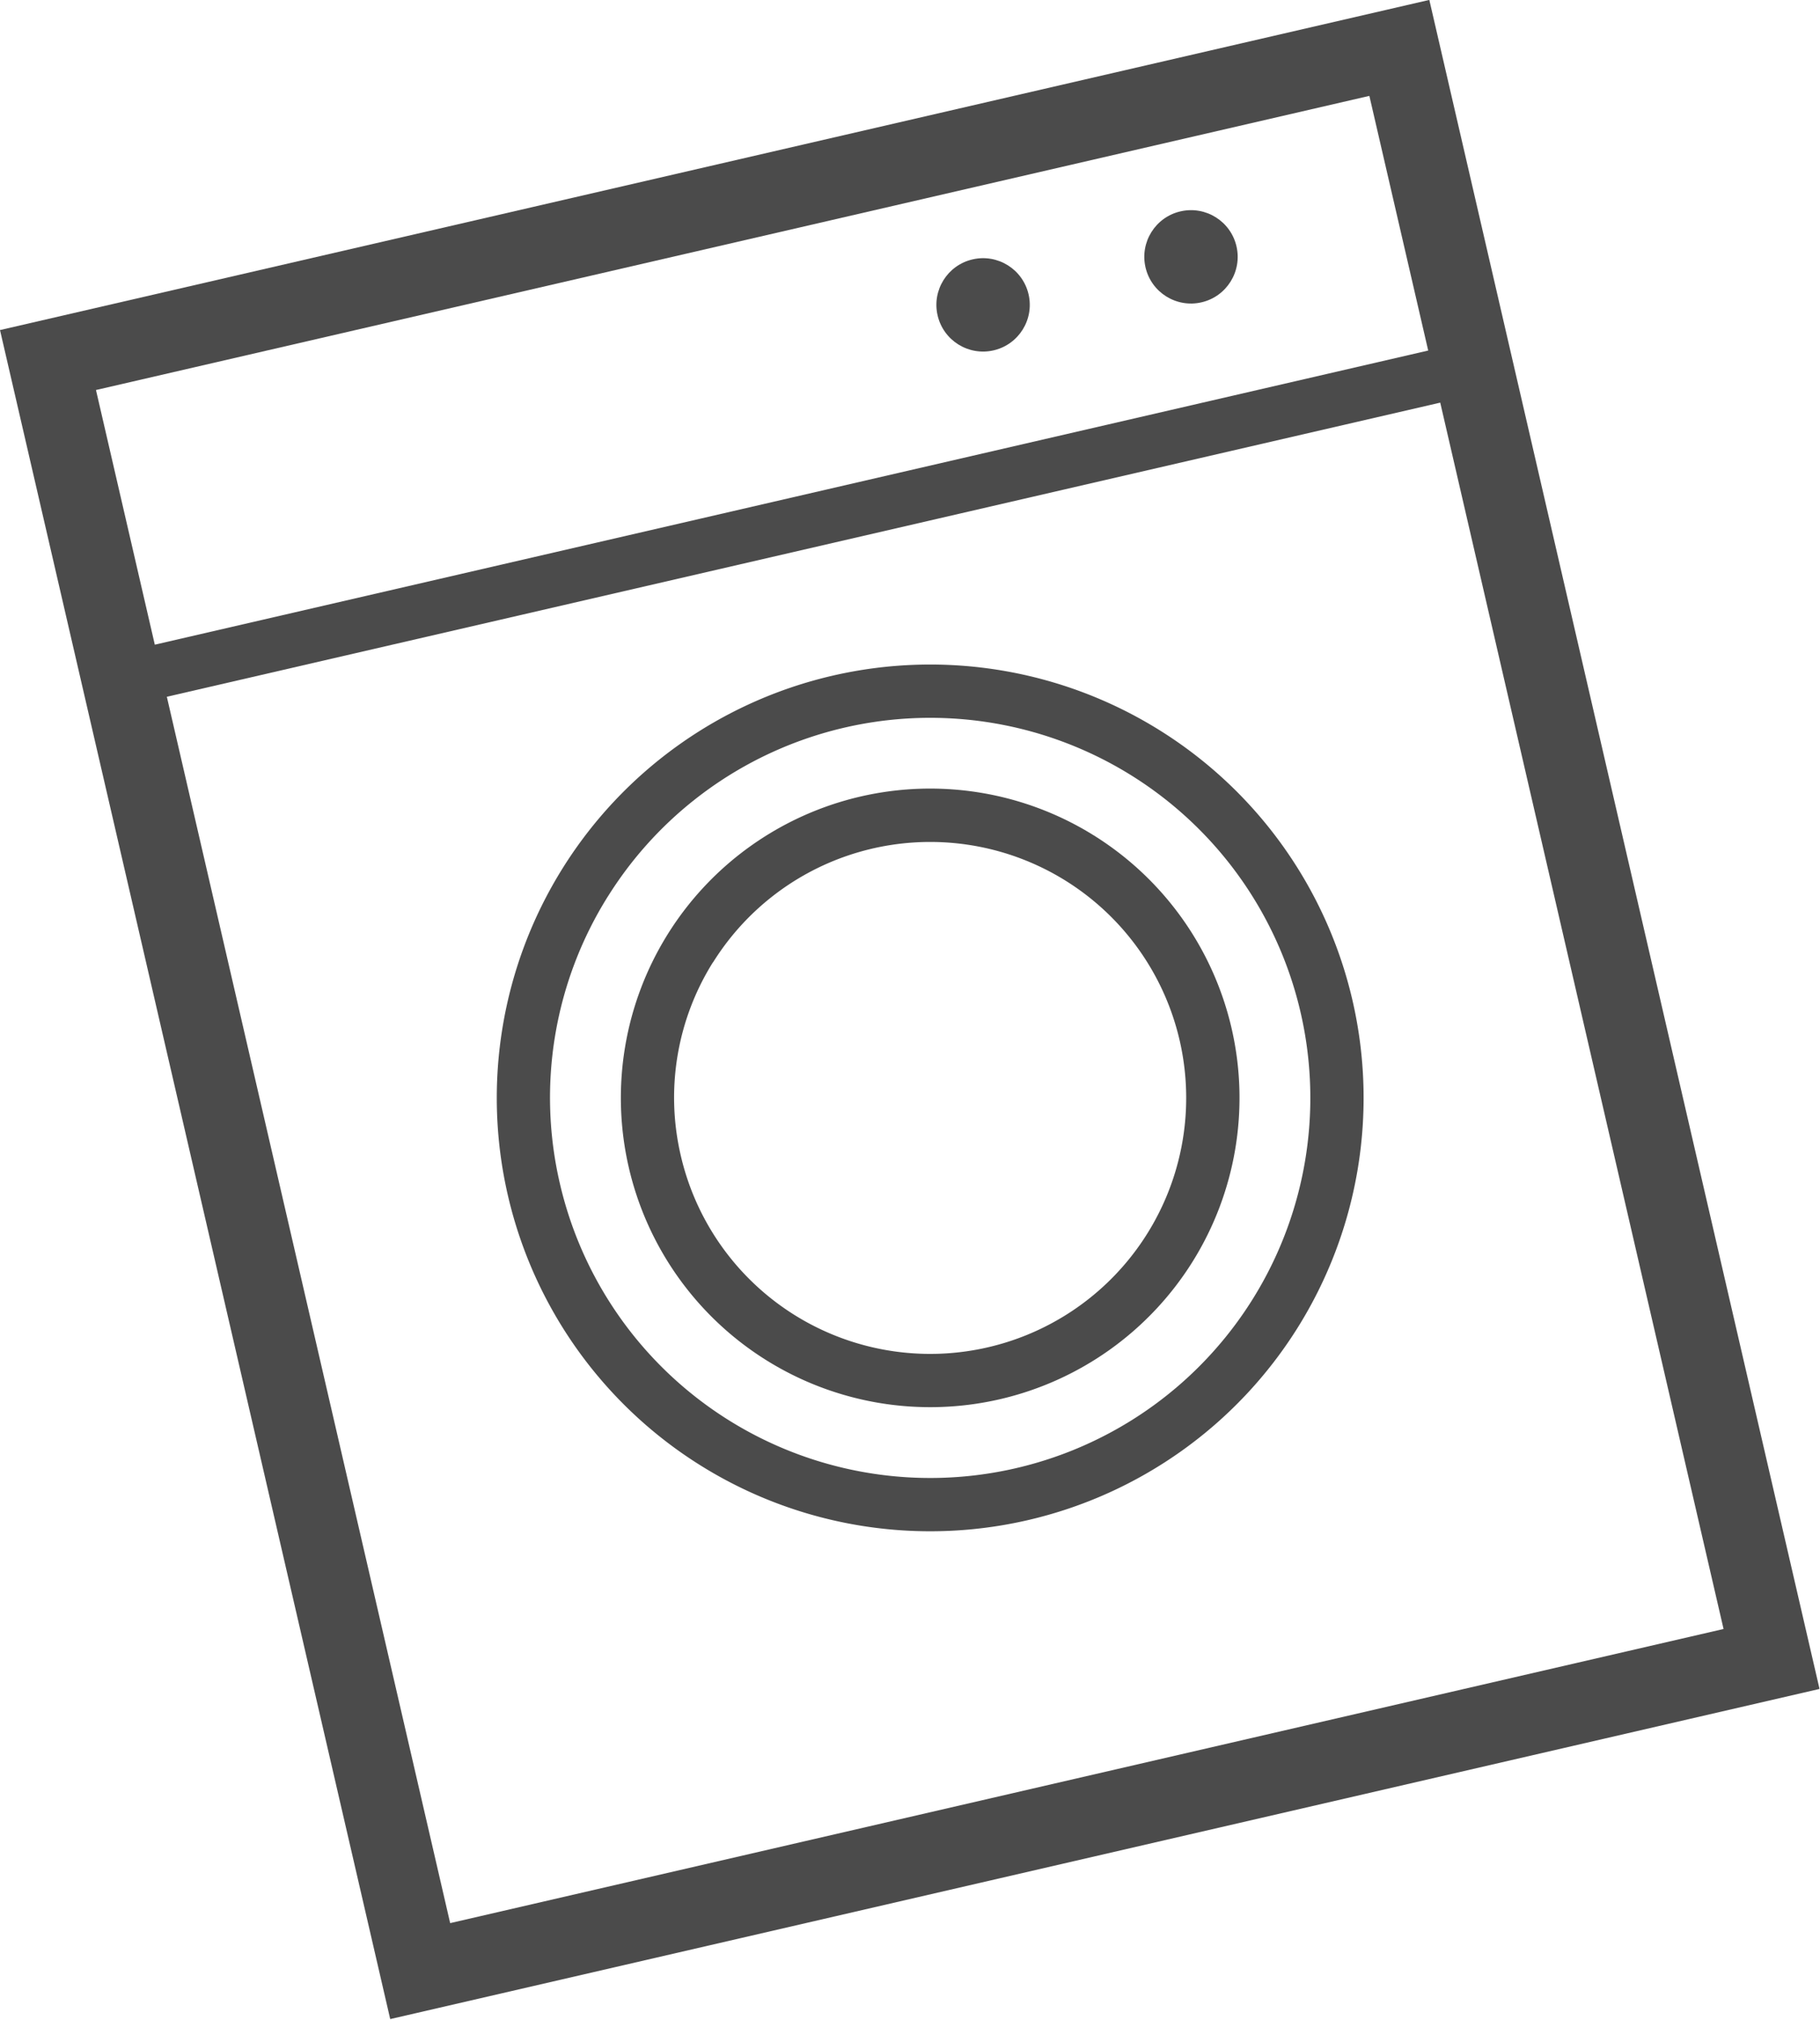 <svg xmlns="http://www.w3.org/2000/svg" width="66.052" height="73.309" viewBox="0 0 66.052 73.309">
  <g id="洗濯機の無料素材6" transform="matrix(0.974, -0.225, 0.225, 0.974, 0, 11.98)">
    <path id="パス_165" data-name="パス 165" d="M39.385,0V62.941H92.643V0ZM89.738,60.036H42.29v-45.7H89.738v45.7Zm0-47.641H42.29V2.905H89.738V12.4Z" transform="translate(-39.385)" fill="#4b4b4b"/>
    <path id="パス_166" data-name="パス 166" d="M143.735,186.263A15.735,15.735,0,1,0,128,170.527,15.735,15.735,0,0,0,143.735,186.263Zm-9.757-25.493a13.8,13.8,0,1,1-4.042,9.758A13.752,13.752,0,0,1,133.978,160.769Z" transform="translate(-117.106 -135.763)" fill="#4b4b4b"/>
    <path id="パス_167" data-name="パス 167" d="M175.876,213.892a11.23,11.23,0,1,0-11.23-11.23A11.23,11.23,0,0,0,175.876,213.892Zm-6.572-17.8a9.294,9.294,0,1,1-2.722,6.571A9.256,9.256,0,0,1,169.3,196.09Z" transform="translate(-149.247 -167.898)" fill="#4b4b4b"/>
    <ellipse id="楕円形_7" data-name="楕円形 7" cx="1.695" cy="1.695" rx="1.695" ry="1.695" transform="translate(33.286 5.447)" fill="#4b4b4b"/>
    <ellipse id="楕円形_8" data-name="楕円形 8" cx="1.695" cy="1.695" rx="1.695" ry="1.695" transform="translate(41.033 5.447)" fill="#4b4b4b"/>
  </g>
</svg>
